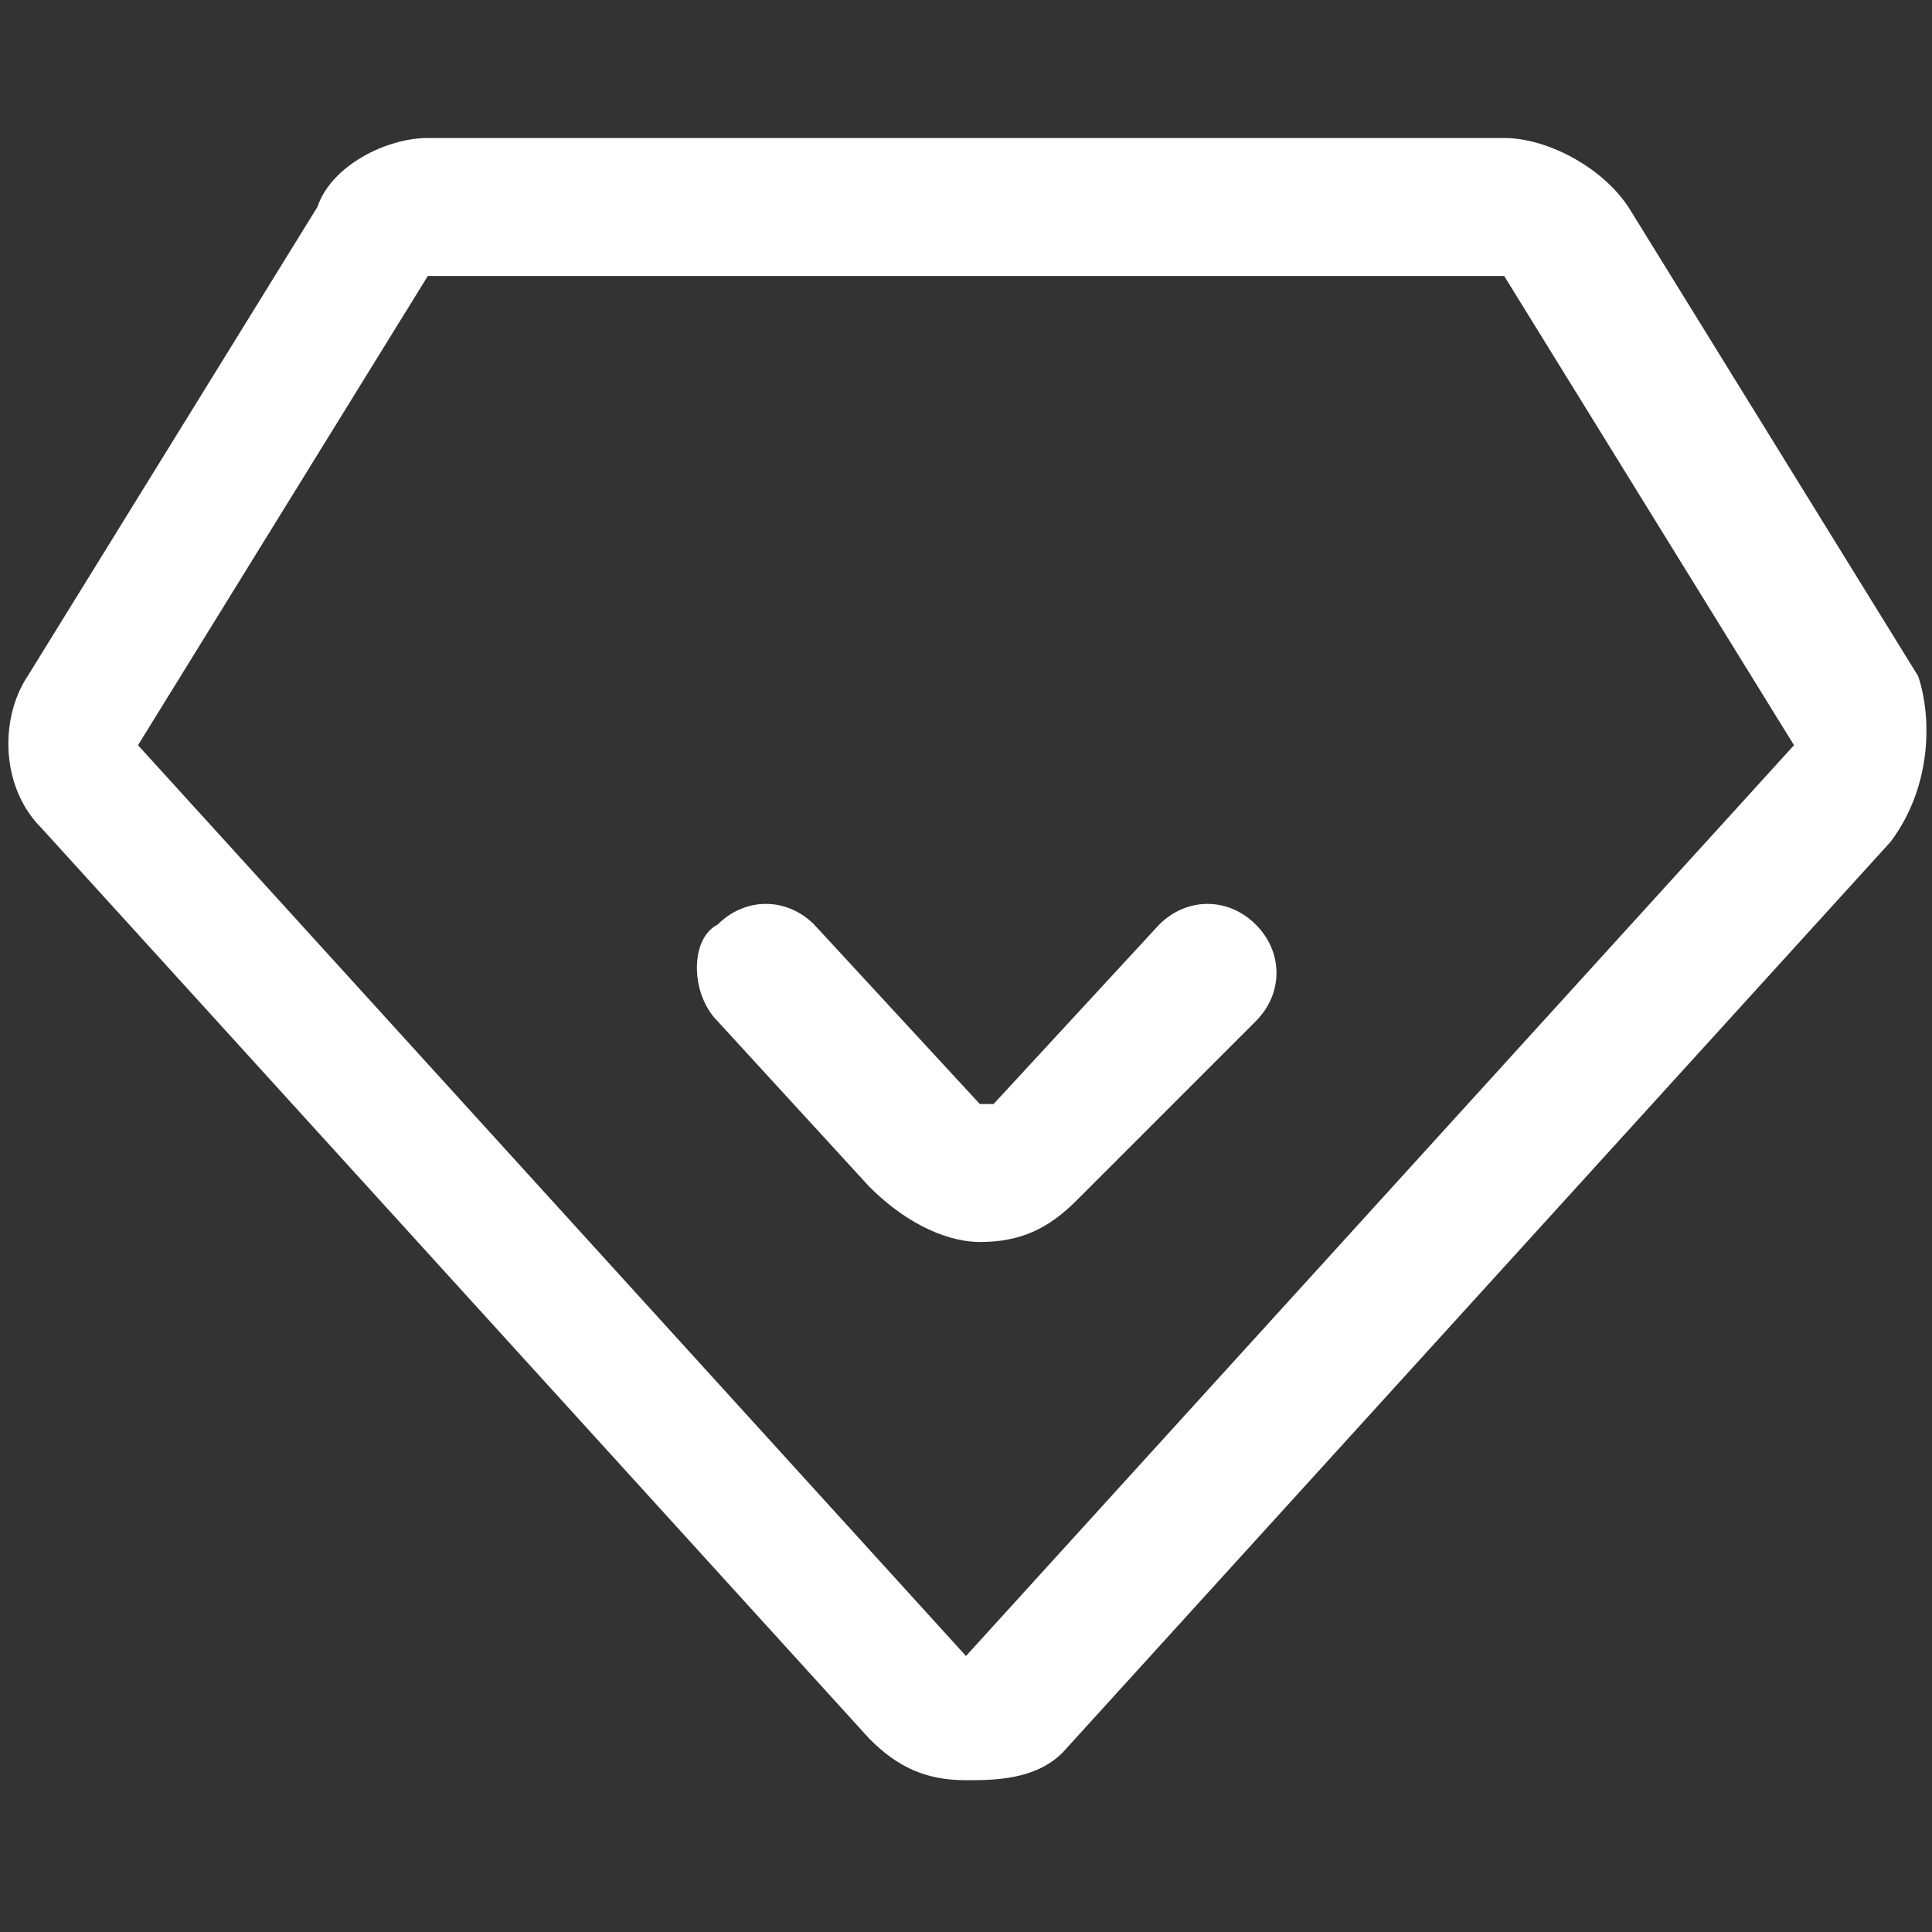 <?xml version="1.0" standalone="no"?><!DOCTYPE svg PUBLIC "-//W3C//DTD SVG 1.1//EN" "http://www.w3.org/Graphics/SVG/1.1/DTD/svg11.dtd"><svg t="1715310226096" class="icon" viewBox="0 0 1024 1024" version="1.1" xmlns="http://www.w3.org/2000/svg" p-id="9850" xmlns:xlink="http://www.w3.org/1999/xlink" width="200" height="200"><rect x="0" y="0" width="1024" height="1024" fill="#333333" stroke="none"/><path d="M512 943.543c-21.943 0-36.571-7.314-51.2-21.943L21.943 438.857C0 416.914 0 380.343 14.629 358.4l153.6-248.686c7.314-21.943 36.571-36.571 58.514-36.571h570.514c21.943 0 51.2 14.629 65.829 36.571l153.6 248.686c7.314 21.943 7.314 58.514-14.629 87.771l-438.857 482.743c-14.629 14.629-36.571 14.629-51.2 14.629zM226.743 146.286L73.143 394.971 512 877.714l438.857-482.743L797.257 146.286H226.743z" fill="#ffffff" p-id="9851"></path><path d="M519.314 658.286c-14.629 0-36.571-7.314-58.514-29.257L380.343 541.257c-14.629-14.629-14.629-43.886 0-51.2 14.629-14.629 36.571-14.629 51.2 0L519.314 585.143h7.314l87.771-95.086c14.629-14.629 36.571-14.629 51.2 0 14.629 14.629 14.629 36.571 0 51.2L570.514 636.343c-14.629 14.629-29.257 21.943-51.2 21.943z" fill="#ffffff" p-id="9852"></path></svg>